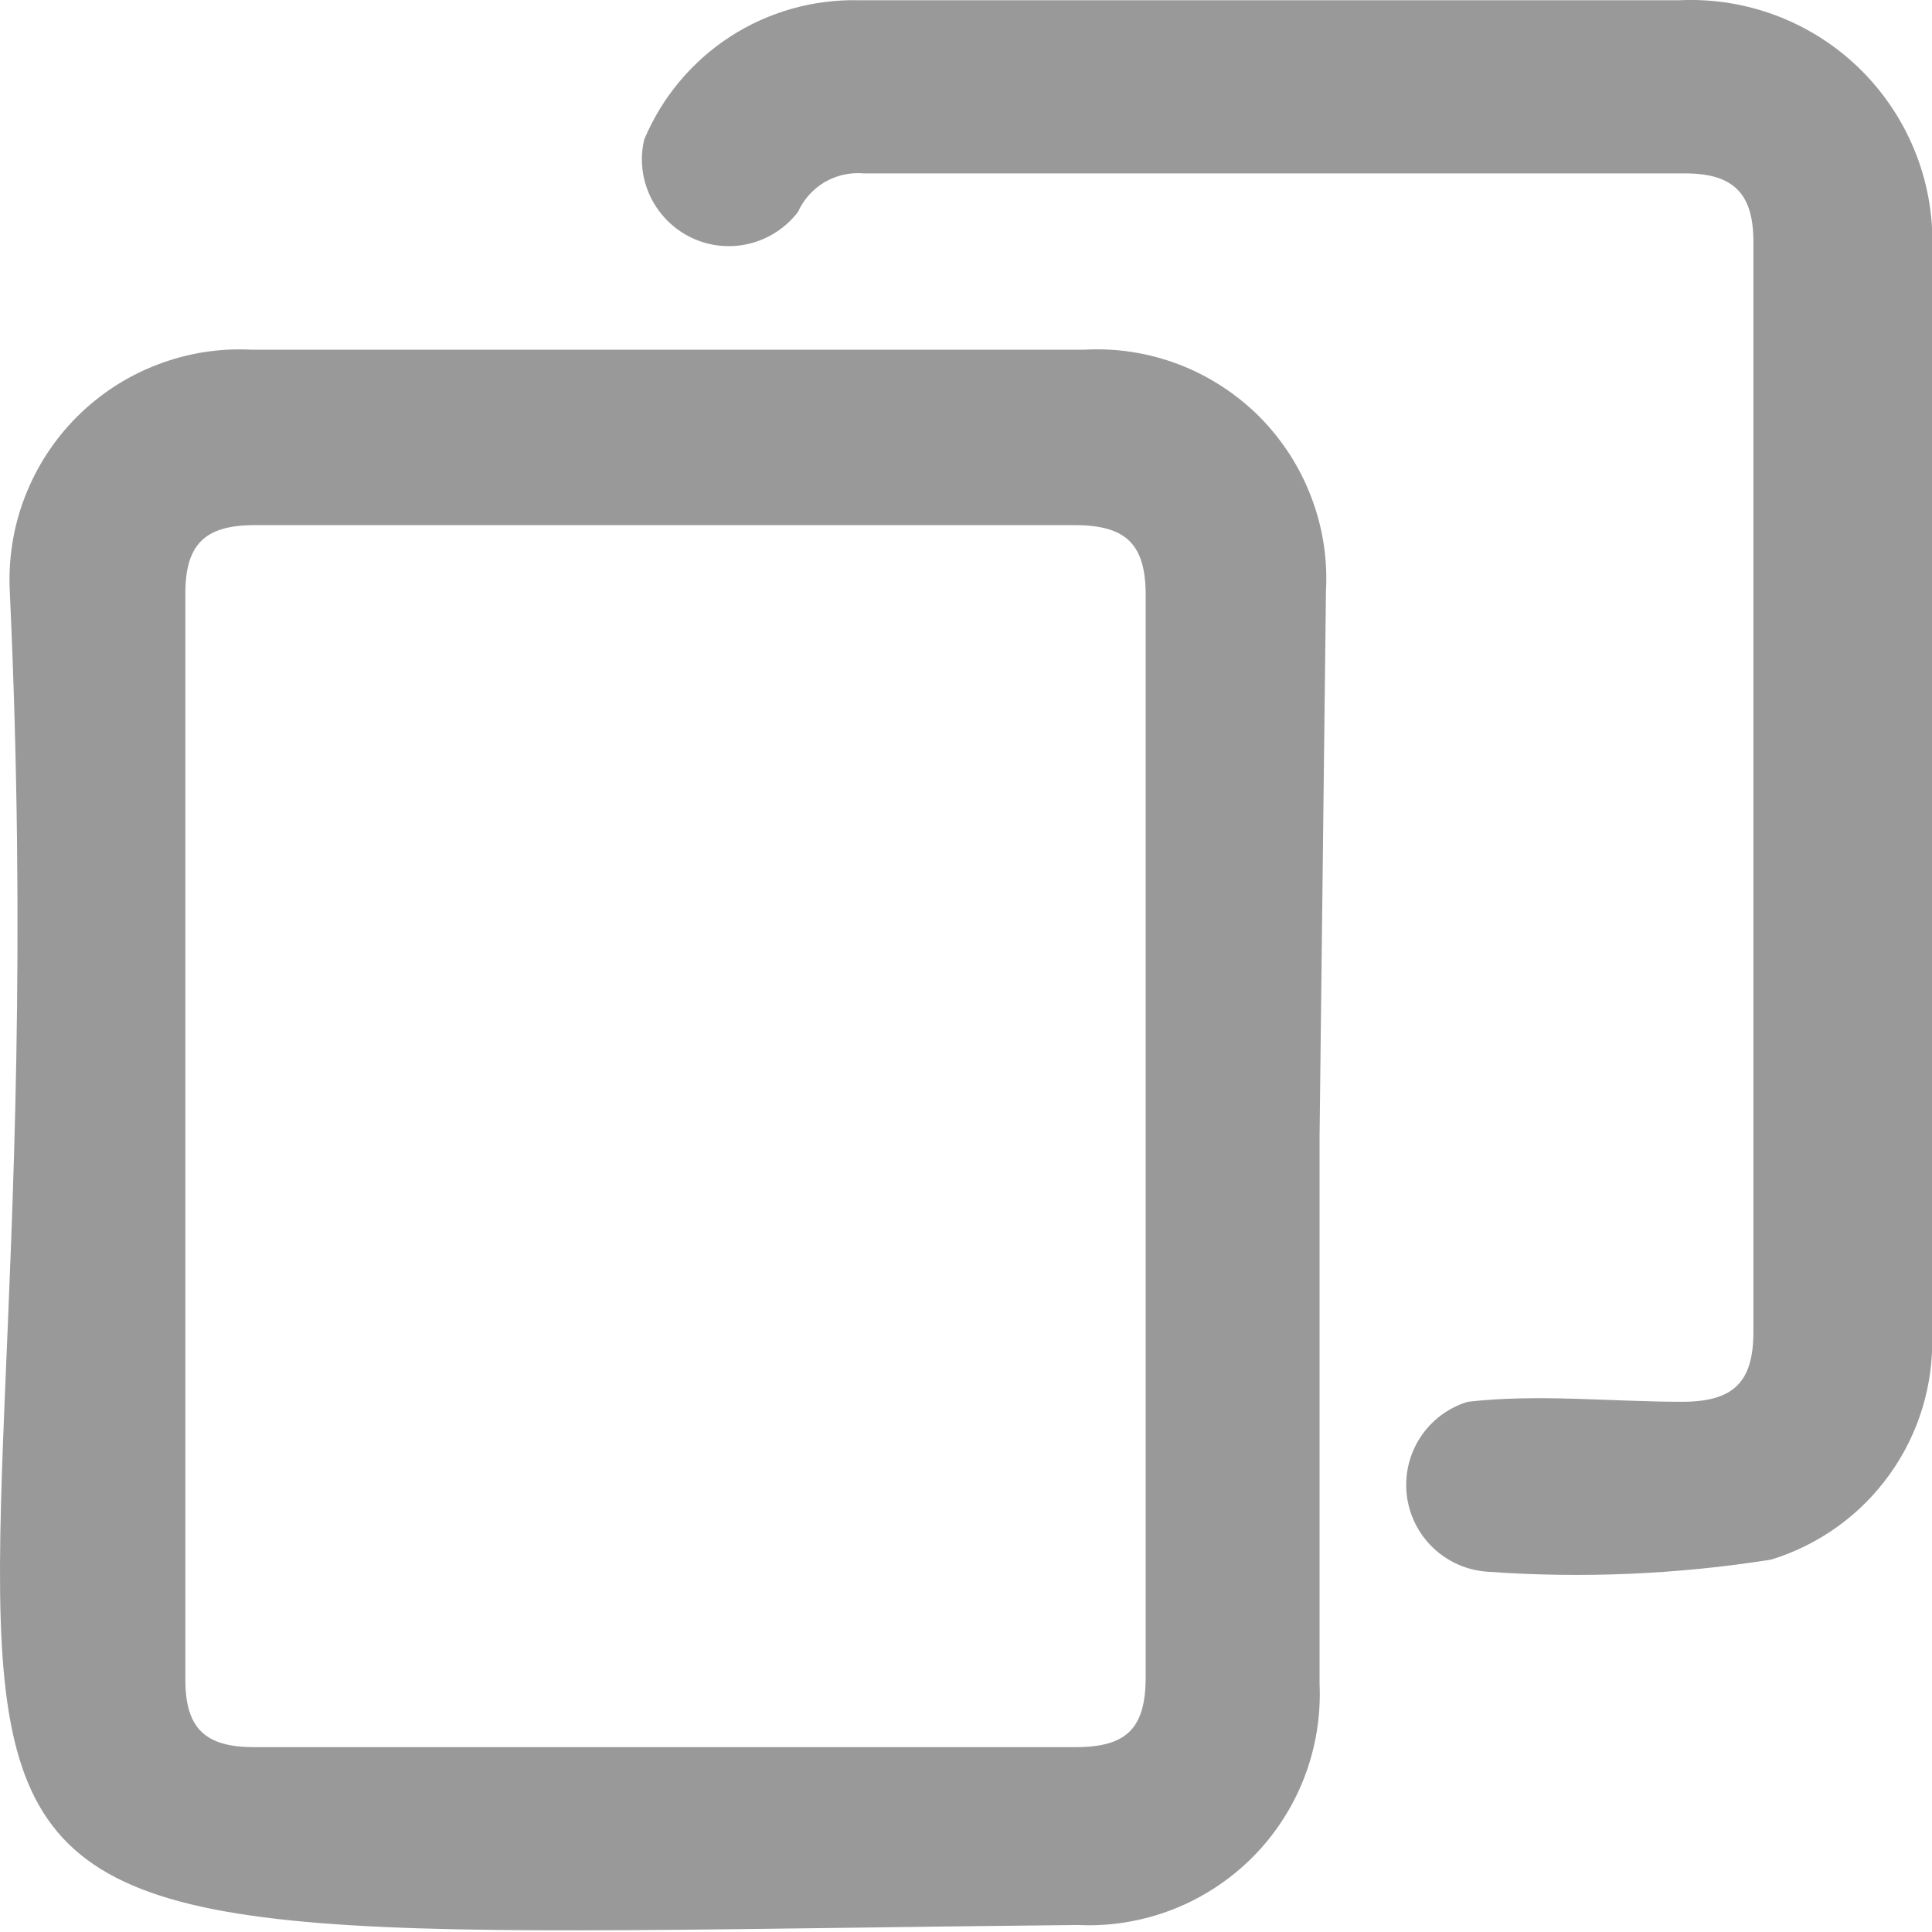 <svg width="16" height="16" viewBox="0 0 16 16" fill="none" xmlns="http://www.w3.org/2000/svg">
<g clip-path="url(#clip0_50_883)">
<path d="M10.928 9.422V13.942C10.94 14.208 10.897 14.474 10.801 14.722C10.705 14.97 10.558 15.196 10.37 15.384C10.181 15.572 9.956 15.719 9.708 15.815C9.459 15.911 9.194 15.955 8.928 15.942C-2.852 16.056 0.628 16.716 0.081 4.896C0.068 4.629 0.11 4.363 0.206 4.115C0.302 3.866 0.449 3.64 0.637 3.452C0.826 3.263 1.052 3.116 1.3 3.021C1.549 2.925 1.815 2.882 2.081 2.896C4.383 2.896 6.683 2.896 8.981 2.896C9.248 2.881 9.514 2.923 9.763 3.018C10.013 3.114 10.239 3.261 10.428 3.449C10.616 3.638 10.763 3.864 10.858 4.114C10.954 4.363 10.996 4.629 10.981 4.896L10.928 9.422ZM1.535 13.909C1.535 14.309 1.695 14.469 2.101 14.469H8.908C9.328 14.469 9.488 14.316 9.488 13.889V4.929C9.488 4.509 9.328 4.349 8.901 4.349H2.108C1.695 4.349 1.535 4.509 1.535 4.916V13.909Z" fill="#999999"/>
<path d="M16.001 6.509V11.049C16.015 11.463 15.892 11.871 15.651 12.208C15.41 12.546 15.064 12.794 14.668 12.916C13.89 13.039 13.1 13.073 12.315 13.016C12.147 13.004 11.989 12.934 11.867 12.817C11.746 12.701 11.669 12.546 11.65 12.379C11.631 12.212 11.671 12.043 11.763 11.903C11.855 11.762 11.994 11.658 12.155 11.609C12.741 11.542 13.341 11.609 13.928 11.609C14.355 11.609 14.521 11.449 14.521 11.029V2.002C14.521 1.602 14.355 1.436 13.955 1.436H7.155C7.042 1.426 6.928 1.451 6.83 1.508C6.732 1.566 6.655 1.652 6.608 1.756C6.508 1.886 6.366 1.979 6.206 2.018C6.046 2.057 5.878 2.04 5.729 1.97C5.58 1.899 5.46 1.78 5.388 1.632C5.316 1.484 5.297 1.316 5.335 1.156C5.481 0.807 5.729 0.51 6.046 0.304C6.364 0.098 6.736 -0.007 7.115 0.002H12.215C12.781 0.002 13.348 0.002 13.908 0.002C14.187 -0.011 14.466 0.034 14.726 0.135C14.987 0.236 15.223 0.39 15.42 0.588C15.617 0.786 15.771 1.023 15.871 1.284C15.971 1.544 16.015 1.823 16.001 2.102C16.001 3.569 16.001 5.036 16.001 6.509Z" fill="#999999"/>
</g>
<defs>
<clipPath id="clip0_50_883">
<rect width="16" height="16" fill="white"/>
</clipPath>
</defs>
</svg>

